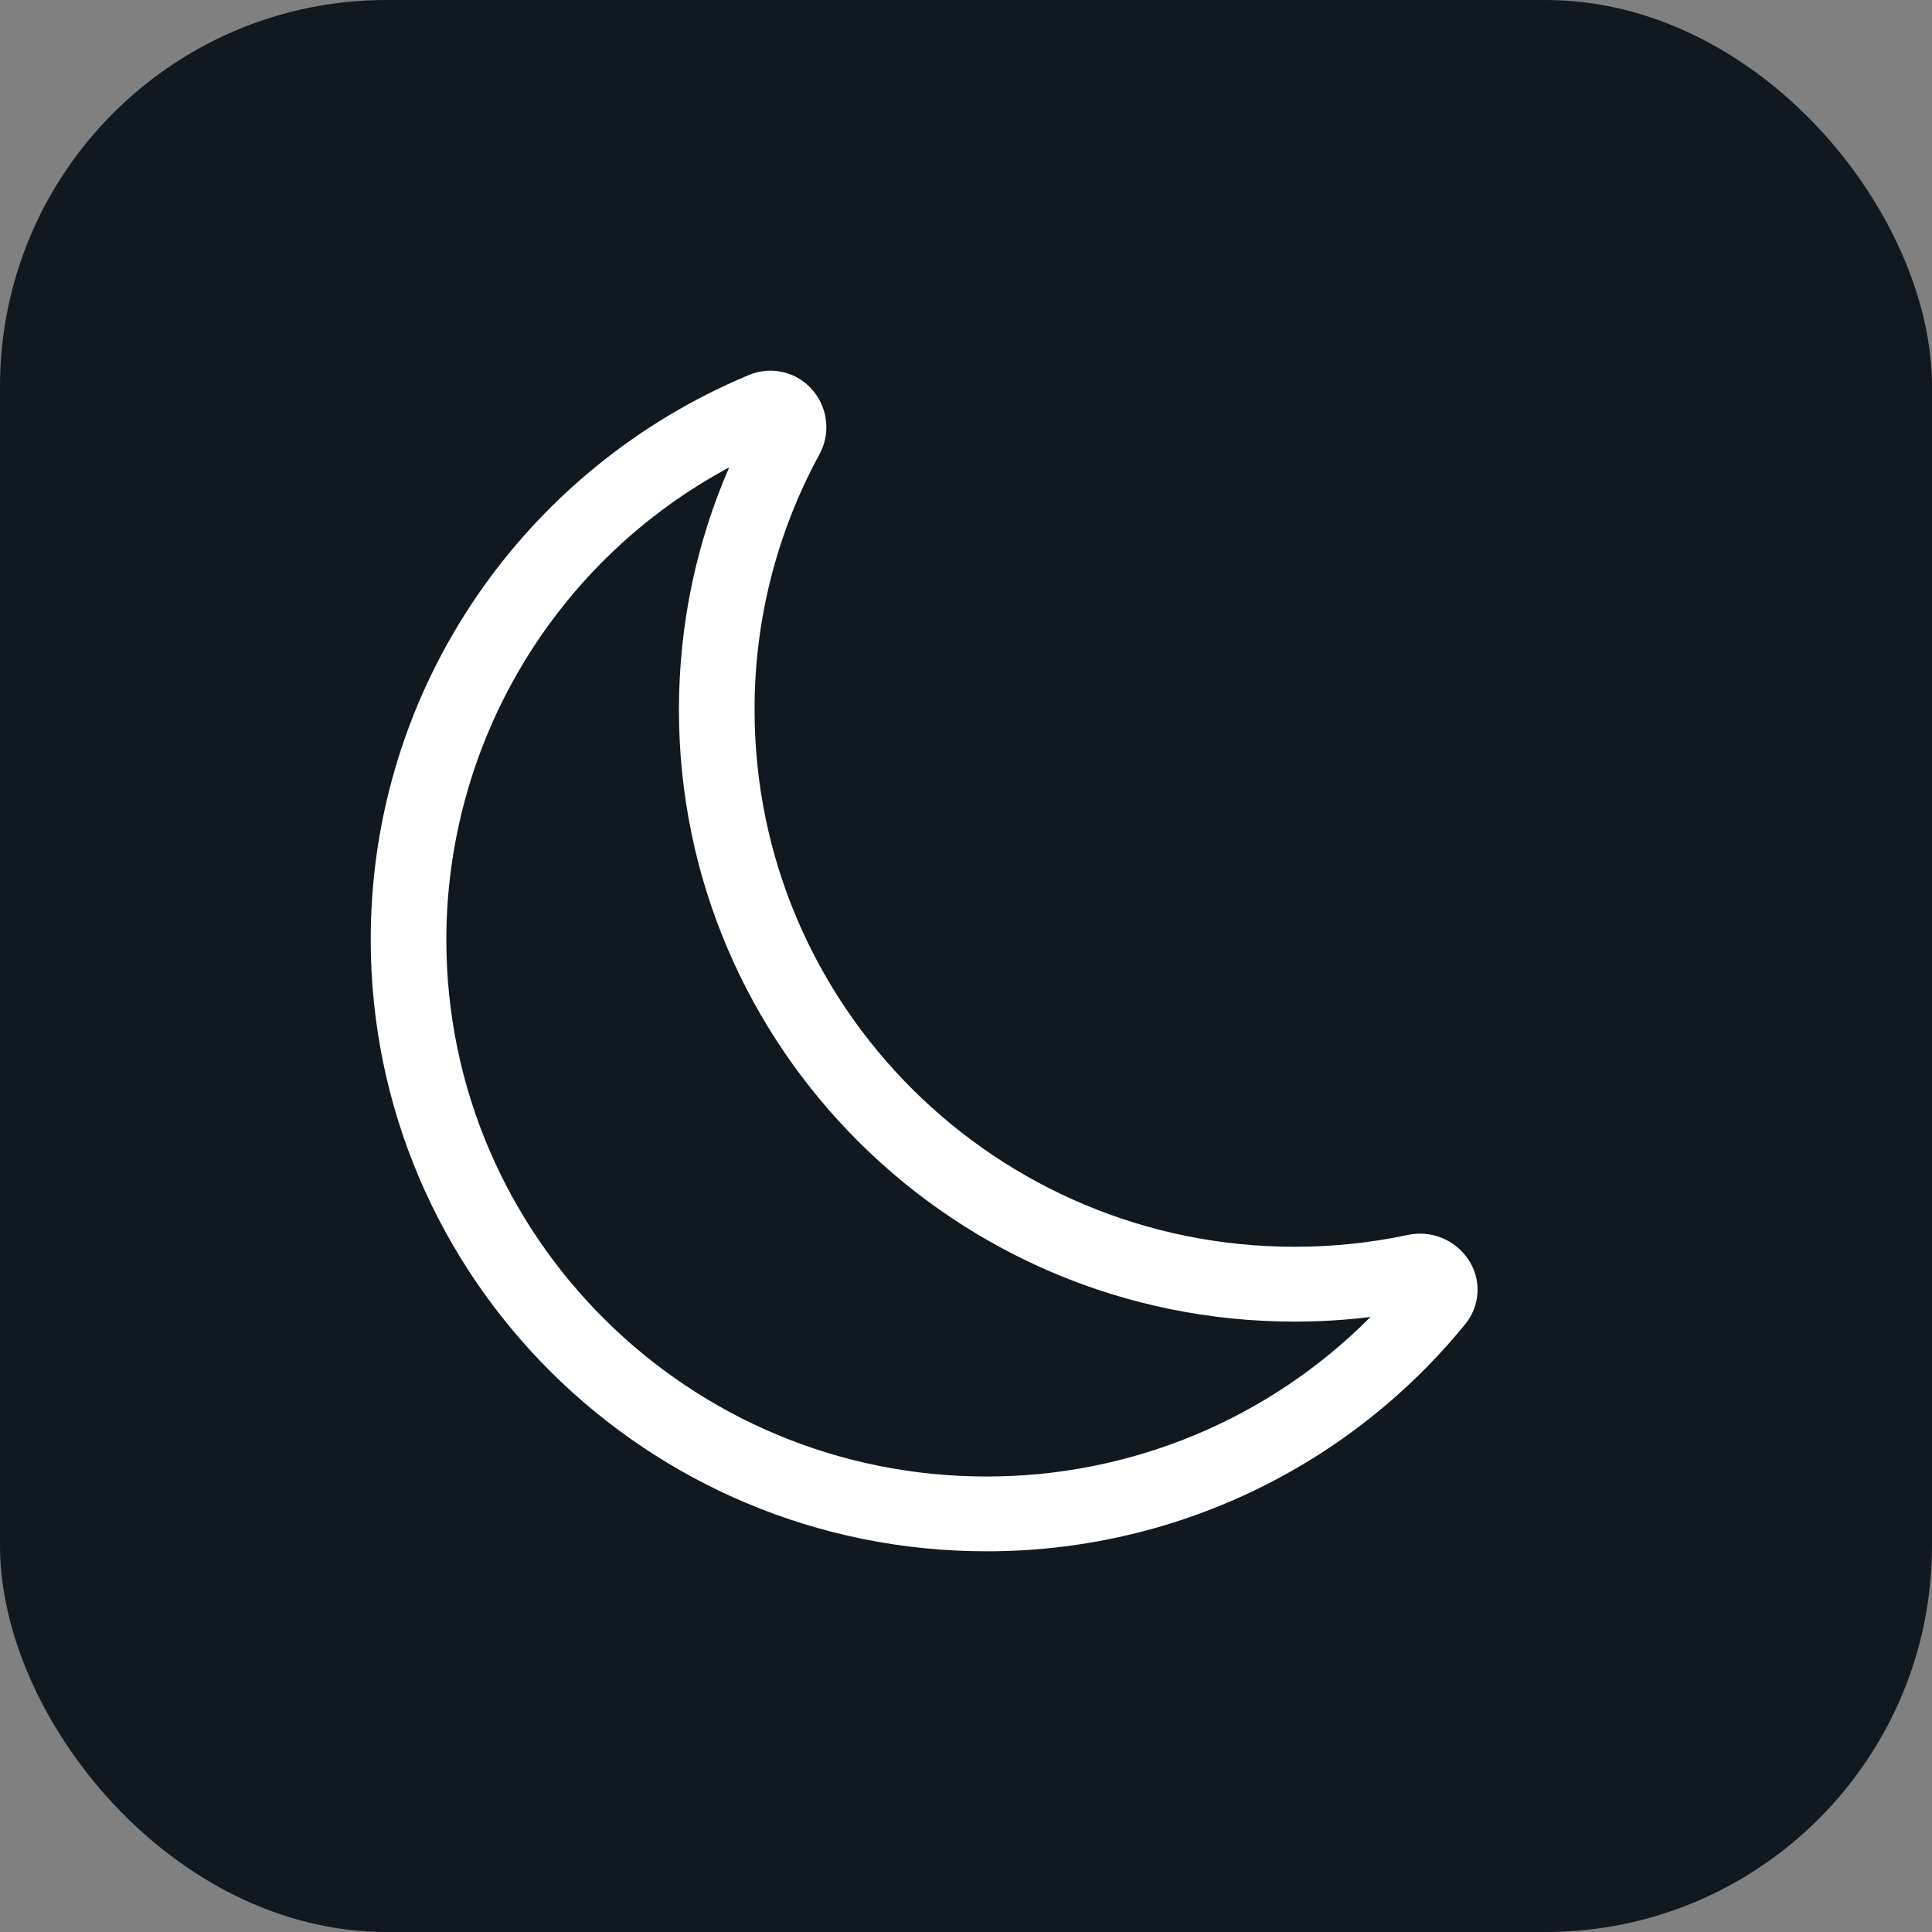 <svg width="150" height="150" viewBox="0 0 150 150" xmlns="http://www.w3.org/2000/svg">
<rect x="0" y="0" width="150" height="150" fill="#808080" stroke="none"/>
<rect width="150" height="150" rx="30" fill="#101820"/>
<path fill="#fff" d="m63.156 30.37c0.559 0.679 0.902 1.511 0.984 2.387 0.082 0.876-0.101 1.757-0.525 2.528-3.312 6.081-5.042 12.898-5.03 19.823 0 23.037 18.78 41.691 41.926 41.691 3.02 0 5.959-0.315 8.783-0.917 0.866-0.188 1.768-0.116 2.593 0.206 0.826 0.322 1.538 0.88 2.048 1.604 0.538 0.753 0.813 1.663 0.781 2.588-0.032 0.925-0.369 1.814-0.959 2.528-4.493 5.519-10.162 9.967-16.592 13.017-6.431 3.051-13.461 4.628-20.578 4.617-26.411 0-47.804-21.278-47.804-47.495 0-19.731 12.112-36.655 29.356-43.828 0.859-0.363 1.813-0.438 2.718-0.212s1.712 0.738 2.301 1.461zm-6.543 5.918c-6.631 3.557-12.174 8.844-16.041 15.299-3.867 6.455-5.912 13.837-5.919 21.362 0 23.031 18.786 41.686 41.932 41.686 5.543 9e-3 11.032-1.081 16.151-3.207 5.119-2.126 9.765-5.246 13.67-9.18-1.931 0.241-3.896 0.361-5.896 0.361-26.411 0-47.798-21.278-47.798-47.495 0-6.686 1.386-13.051 3.901-18.826z"/>
</svg>
